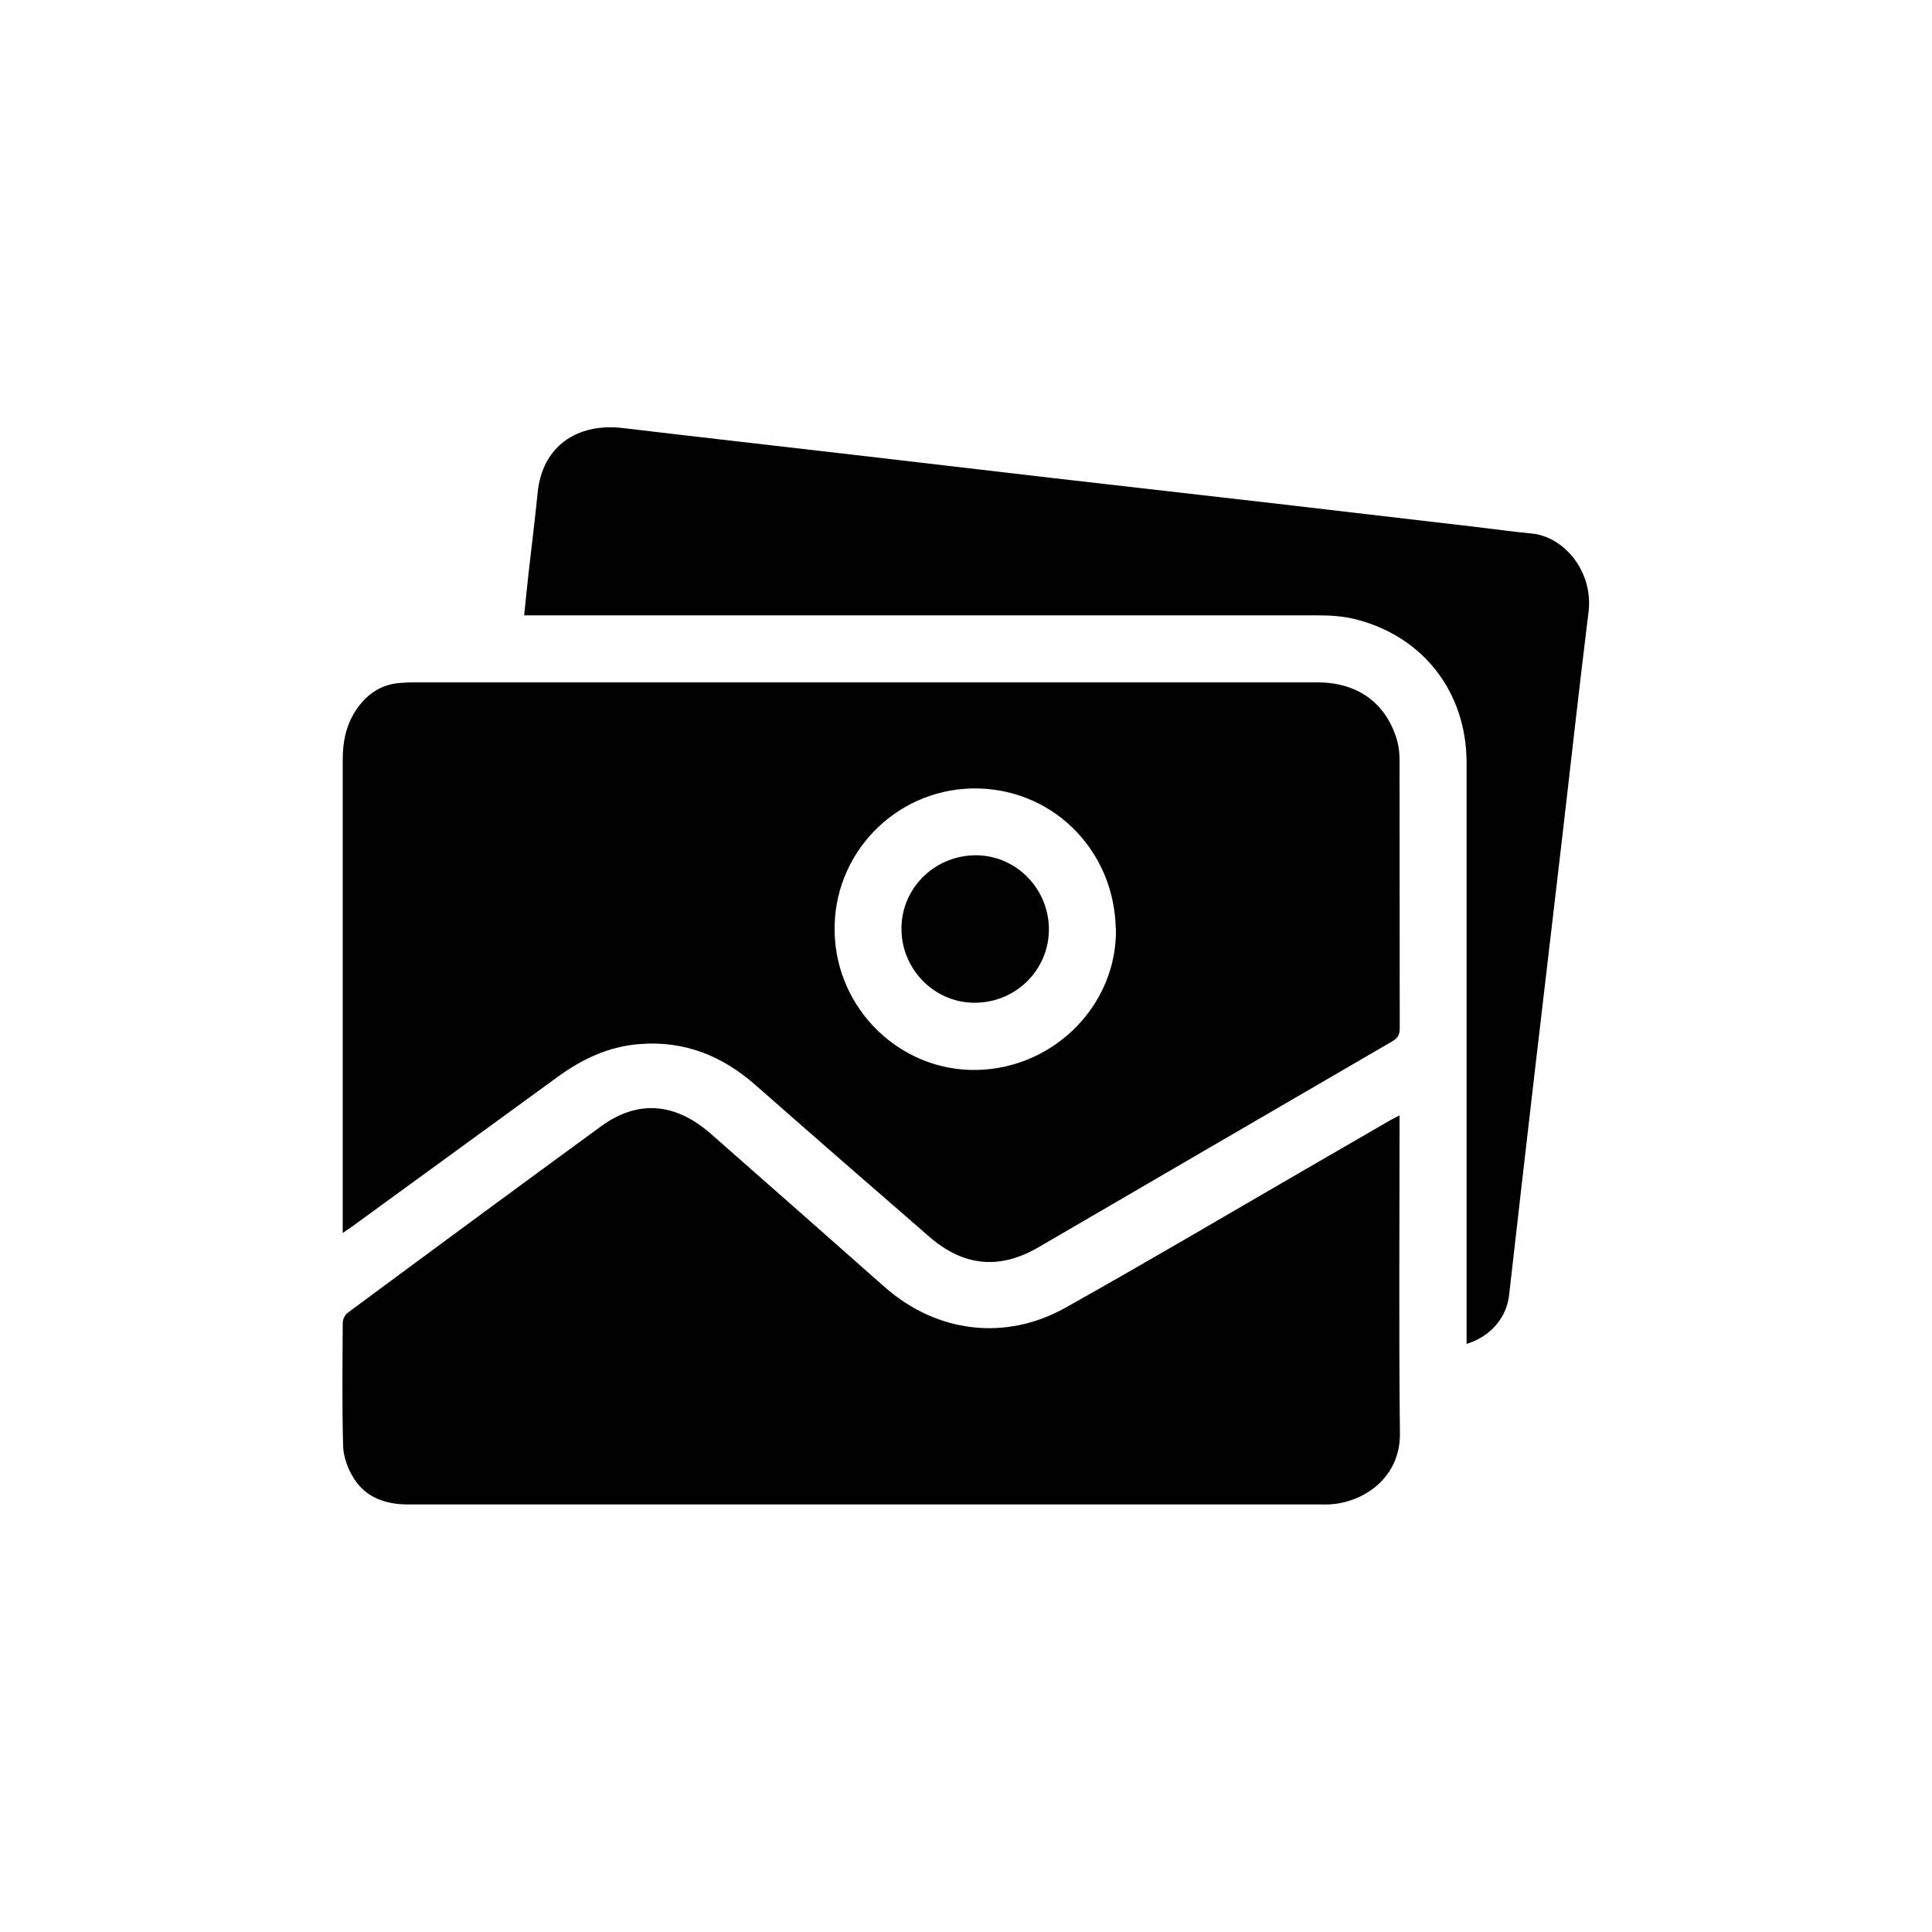 <svg xmlns="http://www.w3.org/2000/svg" id="Livello_1" data-name="Livello 1" viewBox="0 0 100 100"><path d="m17.74,63.8c0-.26,0-.41,0-.56,0-7.98,0-15.96,0-23.94,0-.98.2-1.88.78-2.68.54-.74,1.25-1.2,2.18-1.27.23-.02.47-.03.7-.03,15.6,0,31.19,0,46.79,0,2.01,0,3.45.99,4.06,2.8.13.38.19.79.19,1.19.01,4.64,0,9.27.01,13.91,0,.32-.09.5-.37.67-6.11,3.55-12.22,7.11-18.33,10.67-2.01,1.17-3.87.99-5.63-.53-3.02-2.62-6.03-5.24-9.03-7.88-1.72-1.51-3.67-2.29-5.98-2.11-1.6.12-2.99.78-4.26,1.71-3.53,2.57-7.06,5.14-10.59,7.71-.14.1-.28.19-.52.36Zm40.01-15.77c-.1-4.13-3.39-7.31-7.46-7.22-4.01.1-7.19,3.43-7.09,7.44.09,4,3.41,7.21,7.36,7.13,4.03-.08,7.29-3.41,7.2-7.35Z"></path><path d="m72.44,57.75v.58c0,5.29-.04,10.58.02,15.87.02,2.23-1.77,3.48-3.44,3.65-.25.03-.5.02-.75.02-15.71,0-31.42,0-47.13,0-1.19,0-2.2-.35-2.84-1.37-.3-.48-.52-1.09-.54-1.64-.06-2.13-.03-4.26-.02-6.39,0-.18.12-.43.27-.53,4.36-3.23,8.73-6.45,13.11-9.65,1.9-1.38,3.84-1.22,5.69.41,2.99,2.63,5.98,5.26,8.96,7.9,2.69,2.38,6.26,2.84,9.39,1.08,4.16-2.33,8.27-4.76,12.4-7.15,1.48-.86,2.96-1.71,4.44-2.57.11-.06.22-.11.43-.22Z"></path><path d="m75.91,69.58v-.7c0-9.8,0-19.6,0-29.4,0-3.67-2.27-6.59-5.84-7.45-.6-.14-1.23-.18-1.85-.18-13.47,0-26.94,0-40.41,0-.2,0-.4,0-.68,0,.08-.74.14-1.42.22-2.11.16-1.42.34-2.84.48-4.26.24-2.33,1.98-3.62,4.45-3.32,3.94.47,7.87.91,11.81,1.37,3.46.4,6.92.81,10.37,1.21,3.81.44,7.63.87,11.44,1.31,3.46.4,6.92.81,10.37,1.21,1.02.12,2.03.26,3.05.36,1.63.17,3.17,1.96,2.9,4.08-.49,3.93-.92,7.88-1.38,11.81-.49,4.18-.98,8.37-1.47,12.55-.42,3.66-.85,7.32-1.26,10.98-.13,1.16-.96,2.15-2.23,2.53Z"></path><path d="m50.41,44.27c2.08-.05,3.81,1.61,3.88,3.72.06,2.1-1.6,3.85-3.73,3.91-2.1.07-3.88-1.65-3.9-3.79-.03-2.08,1.65-3.79,3.76-3.84Z"></path></svg>